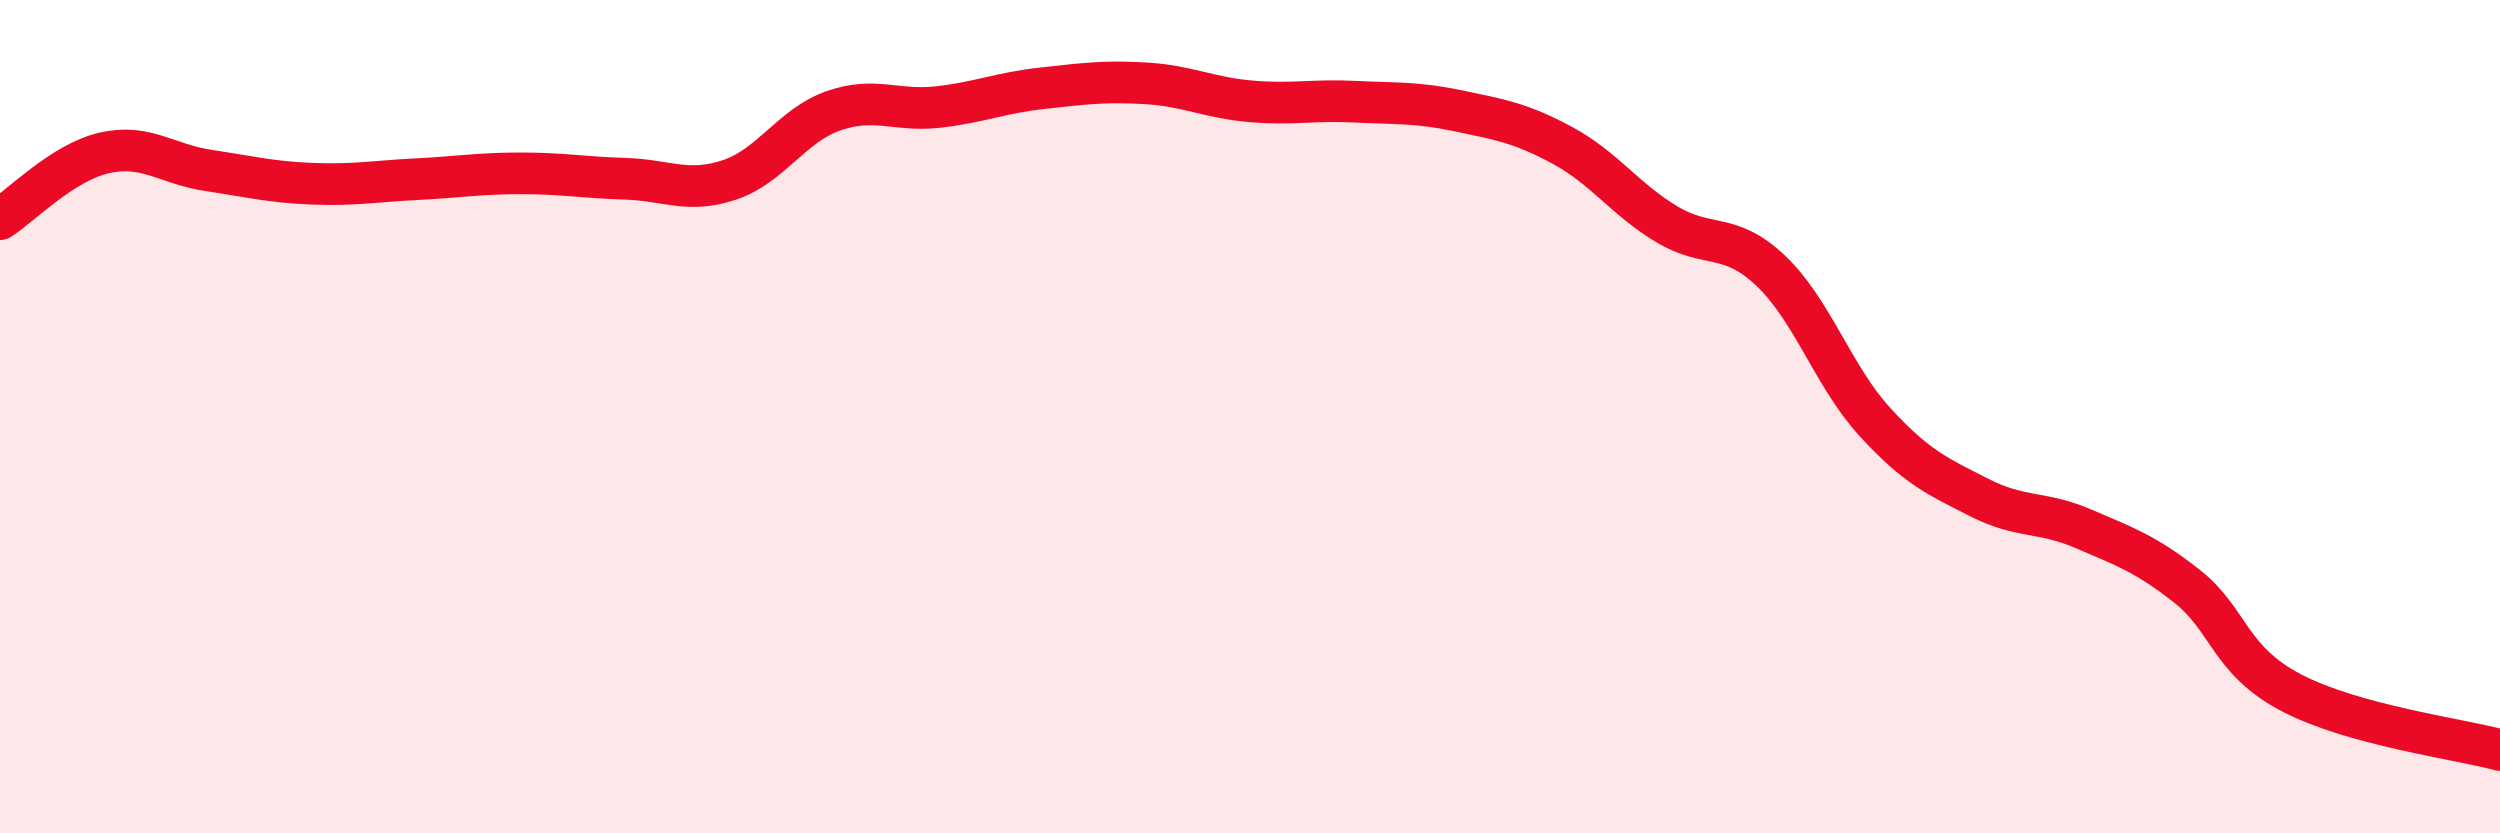 
    <svg width="60" height="20" viewBox="0 0 60 20" xmlns="http://www.w3.org/2000/svg">
      <path
        d="M 0,5.26 C 0.5,4.94 1.5,3.9 2.5,3.67 C 3.5,3.44 4,3.94 5,4.09 C 6,4.24 6.5,4.37 7.5,4.41 C 8.5,4.45 9,4.35 10,4.3 C 11,4.25 11.5,4.16 12.5,4.16 C 13.5,4.16 14,4.26 15,4.29 C 16,4.32 16.5,4.65 17.5,4.32 C 18.5,3.99 19,3.01 20,2.66 C 21,2.31 21.5,2.68 22.5,2.57 C 23.5,2.46 24,2.23 25,2.12 C 26,2.01 26.5,1.94 27.5,2 C 28.5,2.06 29,2.34 30,2.43 C 31,2.52 31.5,2.39 32.5,2.44 C 33.5,2.49 34,2.45 35,2.66 C 36,2.87 36.5,2.95 37.5,3.49 C 38.5,4.03 39,4.78 40,5.38 C 41,5.98 41.5,5.55 42.5,6.5 C 43.5,7.45 44,9.04 45,10.13 C 46,11.22 46.5,11.43 47.5,11.94 C 48.5,12.45 49,12.26 50,12.69 C 51,13.12 51.5,13.29 52.5,14.08 C 53.5,14.87 53.5,15.85 55,16.63 C 56.5,17.41 59,17.73 60,18L60 20L0 20Z"
        fill="#EB0A25"
        opacity="0.1"
        stroke-linecap="round"
        stroke-linejoin="round"
      />
      <path
        d="M 0,5.26 C 0.5,4.94 1.5,3.9 2.5,3.67 C 3.5,3.44 4,3.94 5,4.09 C 6,4.24 6.5,4.37 7.5,4.41 C 8.5,4.45 9,4.35 10,4.3 C 11,4.25 11.5,4.16 12.5,4.16 C 13.5,4.16 14,4.26 15,4.29 C 16,4.32 16.5,4.65 17.5,4.32 C 18.5,3.99 19,3.01 20,2.66 C 21,2.31 21.5,2.68 22.5,2.57 C 23.5,2.46 24,2.23 25,2.12 C 26,2.01 26.5,1.94 27.5,2 C 28.5,2.06 29,2.34 30,2.43 C 31,2.52 31.5,2.39 32.5,2.44 C 33.5,2.49 34,2.45 35,2.66 C 36,2.87 36.5,2.95 37.5,3.49 C 38.5,4.03 39,4.78 40,5.38 C 41,5.98 41.5,5.55 42.5,6.5 C 43.5,7.45 44,9.04 45,10.13 C 46,11.22 46.5,11.43 47.5,11.94 C 48.5,12.45 49,12.26 50,12.69 C 51,13.12 51.5,13.29 52.5,14.08 C 53.5,14.87 53.5,15.85 55,16.63 C 56.5,17.41 59,17.73 60,18"
        stroke="#EB0A25"
        stroke-width="1"
        fill="none"
        stroke-linecap="round"
        stroke-linejoin="round"
      />
    </svg>
  